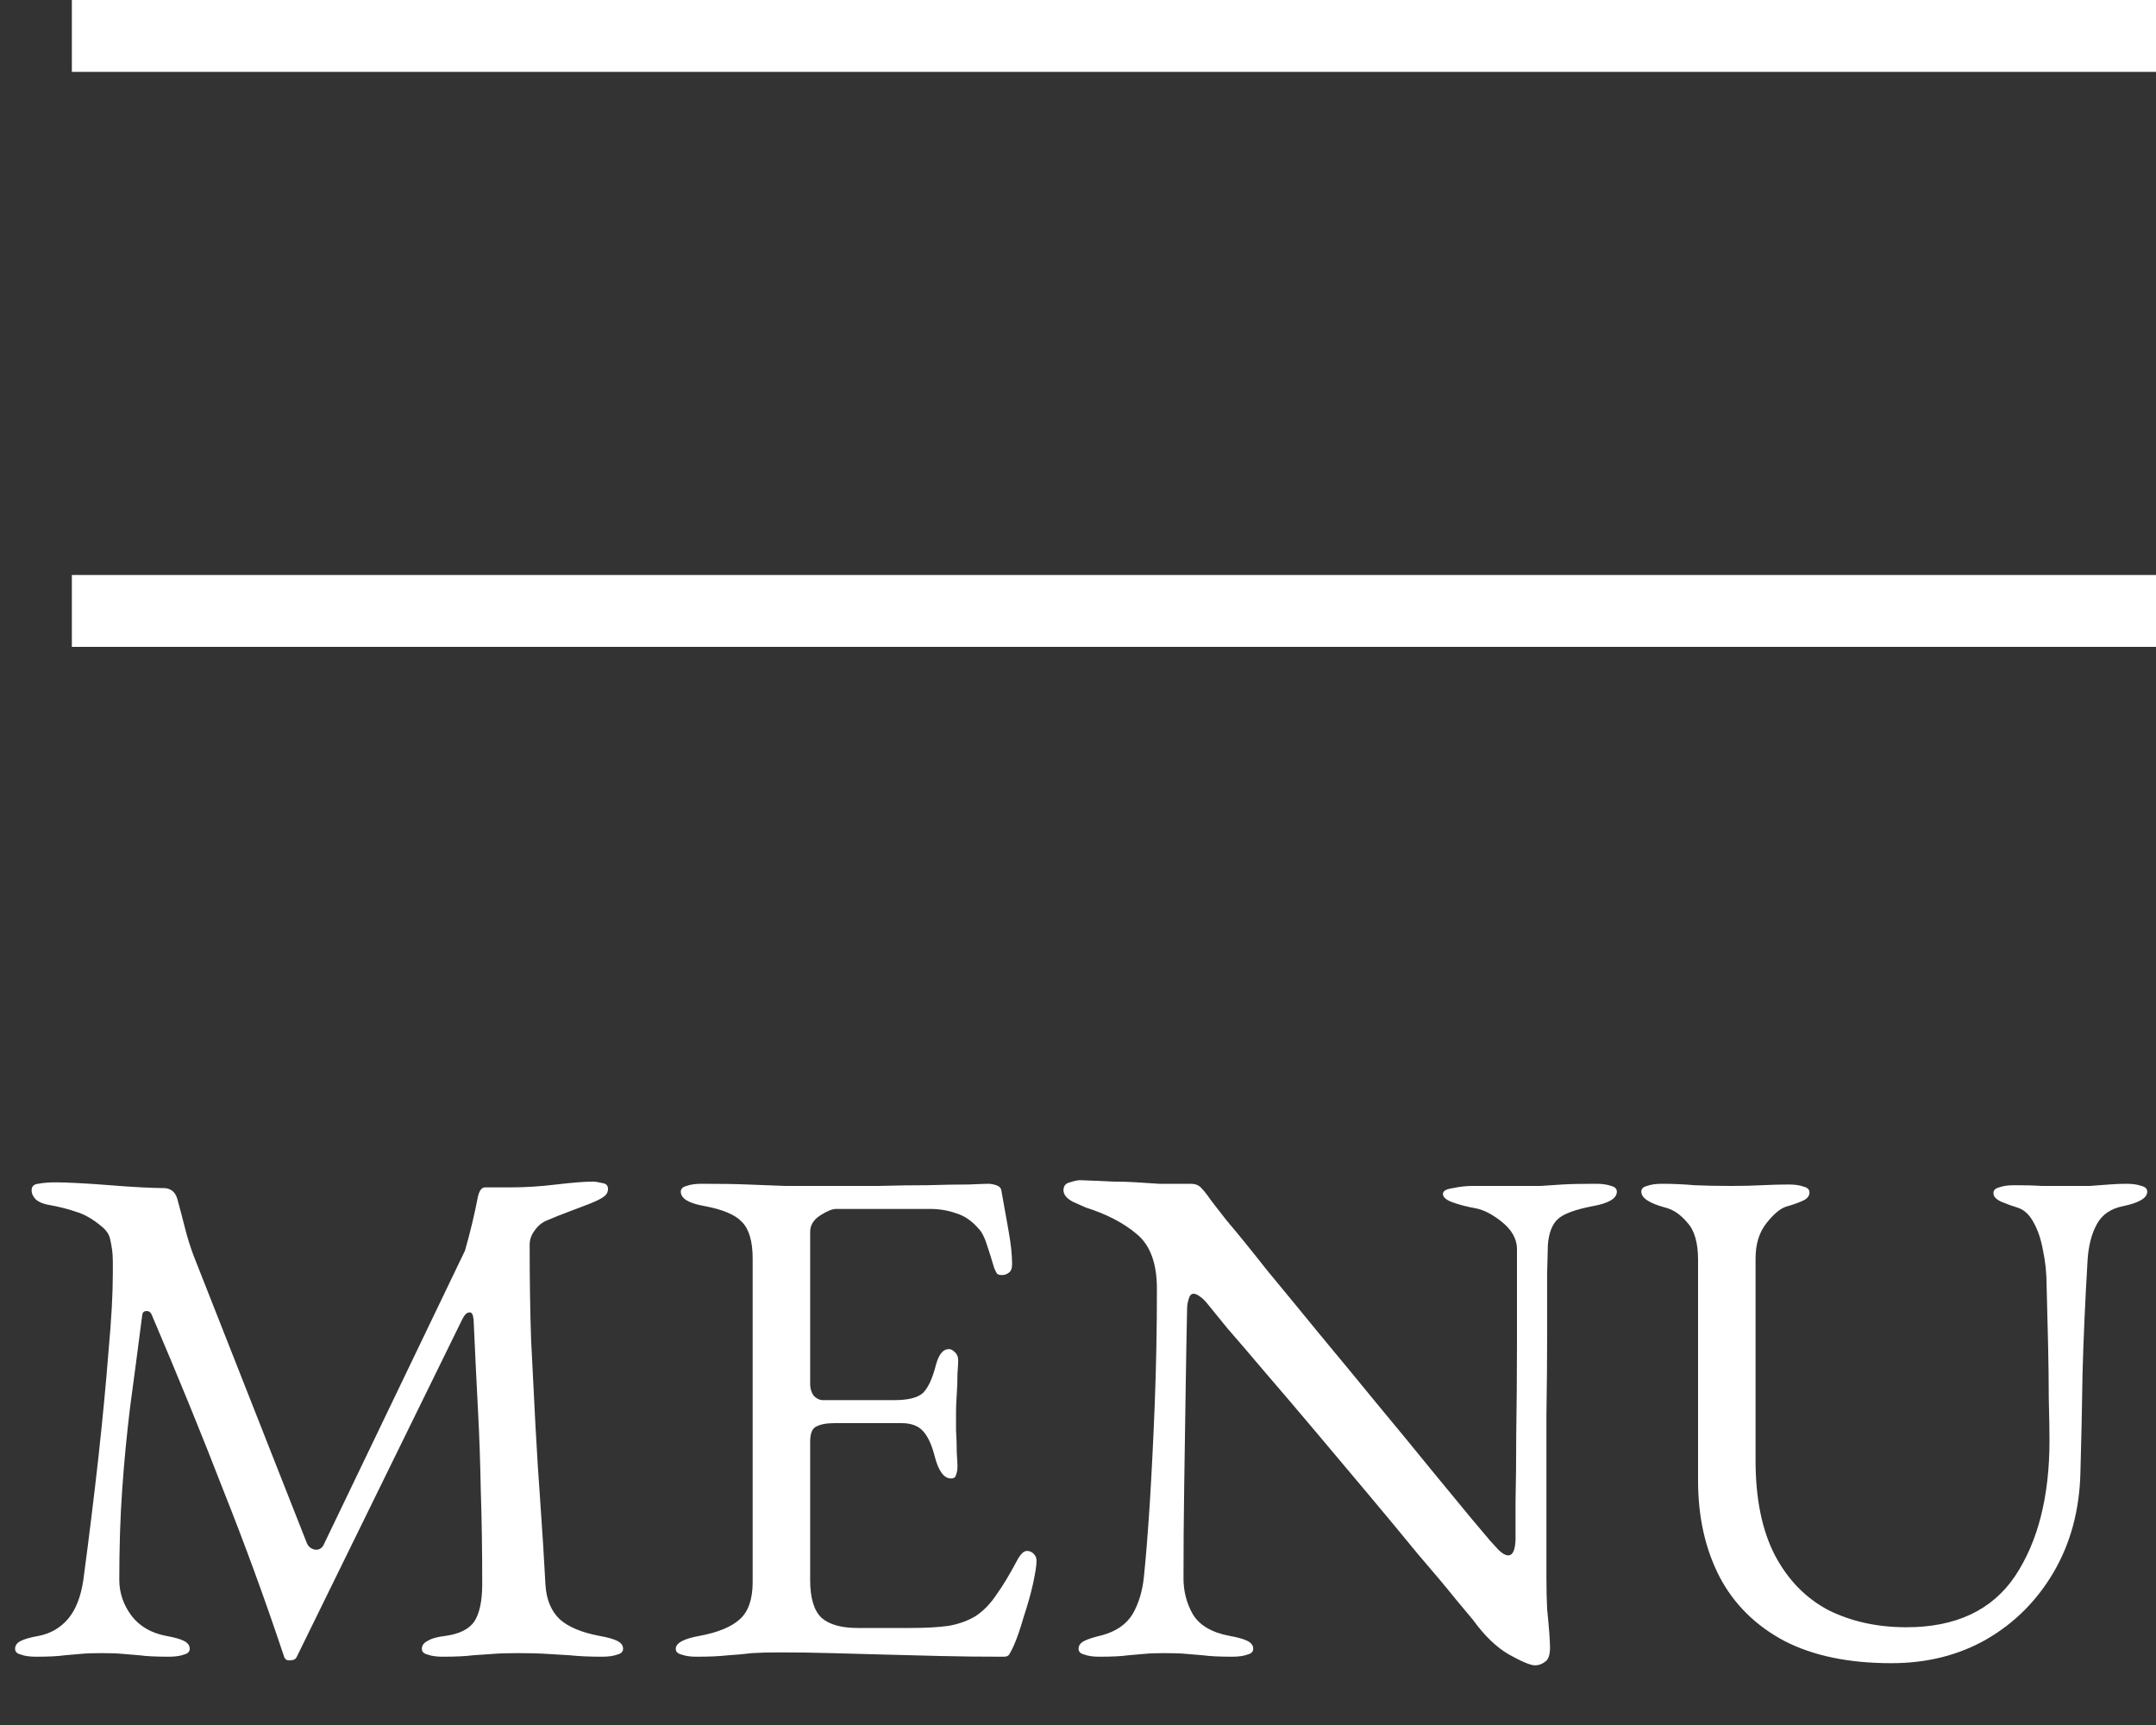 <svg width="30" height="24" viewBox="0 0 30 24" fill="none" xmlns="http://www.w3.org/2000/svg">
<rect x="0" y="0" width="30" height="24" fill="#333333" stroke="none"/>
<path d="M0.5 23.05C0.413 23.05 0.343 23.04 0.29 23.02C0.236 23.007 0.21 22.98 0.21 22.94C0.21 22.893 0.236 22.857 0.29 22.83C0.343 22.803 0.426 22.78 0.54 22.76C0.706 22.727 0.843 22.647 0.95 22.52C1.056 22.393 1.126 22.213 1.16 21.98C1.24 21.38 1.31 20.81 1.37 20.27C1.43 19.723 1.476 19.233 1.51 18.8C1.55 18.36 1.57 18 1.57 17.72C1.57 17.667 1.57 17.61 1.57 17.55C1.57 17.49 1.566 17.437 1.56 17.39C1.553 17.337 1.543 17.283 1.53 17.23C1.516 17.17 1.476 17.113 1.41 17.06C1.29 16.96 1.173 16.893 1.06 16.86C0.946 16.82 0.813 16.787 0.66 16.76C0.593 16.747 0.54 16.723 0.5 16.69C0.46 16.65 0.44 16.607 0.44 16.56C0.44 16.507 0.47 16.477 0.53 16.47C0.596 16.457 0.68 16.45 0.78 16.45C0.846 16.45 0.946 16.453 1.08 16.46C1.22 16.467 1.37 16.477 1.53 16.49C1.69 16.503 1.836 16.513 1.97 16.52C2.11 16.527 2.213 16.53 2.28 16.53C2.326 16.53 2.366 16.543 2.4 16.57C2.433 16.597 2.456 16.637 2.47 16.69C2.503 16.81 2.536 16.937 2.57 17.07C2.603 17.203 2.643 17.333 2.69 17.46L4.27 21.47C4.29 21.517 4.326 21.547 4.38 21.56C4.433 21.567 4.473 21.547 4.5 21.5L6.47 17.4C6.503 17.287 6.536 17.16 6.57 17.02C6.603 16.88 6.63 16.757 6.65 16.65C6.67 16.563 6.703 16.52 6.75 16.52H7.11C7.31 16.52 7.52 16.507 7.74 16.48C7.966 16.453 8.136 16.44 8.25 16.44C8.283 16.44 8.326 16.447 8.38 16.46C8.433 16.467 8.46 16.493 8.46 16.54C8.46 16.587 8.44 16.623 8.4 16.65C8.366 16.677 8.3 16.71 8.2 16.75C8.113 16.783 8.016 16.82 7.91 16.86C7.803 16.9 7.703 16.94 7.61 16.98C7.543 17.007 7.486 17.053 7.44 17.12C7.393 17.18 7.37 17.247 7.37 17.32C7.37 17.787 7.376 18.227 7.39 18.64C7.41 19.047 7.43 19.44 7.45 19.82C7.47 20.193 7.493 20.563 7.52 20.93C7.546 21.297 7.57 21.67 7.59 22.05C7.603 22.257 7.67 22.417 7.79 22.53C7.91 22.637 8.093 22.713 8.34 22.76C8.453 22.78 8.536 22.803 8.59 22.83C8.643 22.857 8.67 22.893 8.67 22.94C8.67 22.98 8.643 23.007 8.59 23.02C8.536 23.04 8.466 23.05 8.38 23.05C8.2 23.05 8.05 23.043 7.93 23.03C7.816 23.023 7.706 23.017 7.6 23.01C7.493 23.003 7.363 23 7.21 23C7.076 23 6.963 23.003 6.87 23.01C6.783 23.017 6.686 23.023 6.58 23.03C6.48 23.043 6.34 23.05 6.16 23.05C6.073 23.05 6.003 23.04 5.95 23.02C5.896 23.007 5.87 22.98 5.87 22.94C5.87 22.893 5.896 22.857 5.95 22.83C6.003 22.797 6.086 22.773 6.2 22.76C6.393 22.733 6.526 22.667 6.6 22.56C6.673 22.447 6.71 22.273 6.71 22.04C6.71 21.56 6.703 21.127 6.69 20.74C6.683 20.353 6.67 19.973 6.65 19.6C6.63 19.22 6.61 18.807 6.59 18.36C6.583 18.287 6.563 18.253 6.53 18.26C6.496 18.26 6.463 18.293 6.43 18.36L4.13 23.05C4.116 23.083 4.086 23.1 4.04 23.1C3.993 23.107 3.963 23.087 3.95 23.04C3.69 22.26 3.41 21.493 3.11 20.74C2.816 19.98 2.483 19.163 2.11 18.29C2.096 18.257 2.073 18.24 2.04 18.24C2.006 18.24 1.986 18.257 1.98 18.29C1.92 18.757 1.863 19.187 1.81 19.58C1.763 19.967 1.726 20.35 1.7 20.73C1.673 21.11 1.66 21.527 1.66 21.98C1.66 22.16 1.716 22.327 1.83 22.48C1.943 22.627 2.103 22.72 2.31 22.76C2.423 22.78 2.506 22.803 2.56 22.83C2.613 22.857 2.64 22.893 2.64 22.94C2.64 22.98 2.613 23.007 2.56 23.02C2.506 23.04 2.436 23.05 2.35 23.05C2.17 23.05 2.033 23.043 1.94 23.03C1.853 23.023 1.773 23.017 1.7 23.01C1.633 23.003 1.536 23 1.41 23C1.29 23 1.196 23.003 1.13 23.01C1.063 23.017 0.986 23.023 0.9 23.03C0.813 23.043 0.68 23.05 0.5 23.05ZM9.693 23.05C9.607 23.05 9.537 23.04 9.483 23.02C9.43 23.007 9.403 22.98 9.403 22.94C9.403 22.86 9.513 22.8 9.733 22.76C9.987 22.713 10.173 22.637 10.293 22.53C10.413 22.423 10.473 22.25 10.473 22.01V17.51C10.473 17.27 10.423 17.1 10.323 17C10.23 16.9 10.056 16.827 9.803 16.78C9.69 16.76 9.607 16.733 9.553 16.7C9.5 16.667 9.473 16.627 9.473 16.58C9.473 16.54 9.5 16.513 9.553 16.5C9.607 16.48 9.677 16.47 9.763 16.47C10.017 16.47 10.23 16.473 10.403 16.48C10.583 16.487 10.757 16.493 10.923 16.5C11.097 16.5 11.3 16.5 11.533 16.5C11.753 16.5 11.983 16.5 12.223 16.5C12.47 16.493 12.697 16.49 12.903 16.49C13.13 16.483 13.32 16.48 13.473 16.48C13.633 16.473 13.726 16.47 13.753 16.47C13.787 16.47 13.823 16.477 13.863 16.49C13.903 16.503 13.927 16.527 13.933 16.56C13.966 16.747 14 16.933 14.033 17.12C14.066 17.3 14.083 17.457 14.083 17.59C14.083 17.65 14.066 17.69 14.033 17.71C14.007 17.73 13.976 17.74 13.943 17.74C13.91 17.74 13.886 17.733 13.873 17.72C13.86 17.7 13.847 17.673 13.833 17.64C13.8 17.527 13.767 17.42 13.733 17.32C13.7 17.213 13.66 17.137 13.613 17.09C13.52 16.983 13.416 16.913 13.303 16.88C13.19 16.84 13.07 16.82 12.943 16.82H11.633C11.58 16.82 11.507 16.85 11.413 16.91C11.32 16.97 11.273 17.047 11.273 17.14V19.26C11.273 19.32 11.29 19.373 11.323 19.42C11.363 19.46 11.406 19.48 11.453 19.48H12.443C12.636 19.48 12.77 19.447 12.843 19.38C12.916 19.307 12.976 19.177 13.023 18.99C13.063 18.843 13.123 18.77 13.203 18.77C13.23 18.77 13.257 18.783 13.283 18.81C13.316 18.837 13.333 18.877 13.333 18.93C13.333 18.957 13.33 19.017 13.323 19.11C13.323 19.203 13.32 19.3 13.313 19.4C13.306 19.5 13.303 19.577 13.303 19.63C13.303 19.697 13.303 19.787 13.303 19.9C13.31 20.007 13.313 20.11 13.313 20.21C13.32 20.31 13.323 20.373 13.323 20.4C13.323 20.447 13.316 20.487 13.303 20.52C13.296 20.553 13.273 20.57 13.233 20.57C13.133 20.57 13.056 20.463 13.003 20.25C12.963 20.097 12.91 19.983 12.843 19.91C12.777 19.837 12.677 19.8 12.543 19.8H11.613C11.5 19.8 11.413 19.817 11.353 19.85C11.3 19.877 11.273 19.947 11.273 20.06V21.98C11.273 22.233 11.326 22.41 11.433 22.51C11.54 22.603 11.707 22.65 11.933 22.65H12.673C12.886 22.65 13.063 22.64 13.203 22.62C13.35 22.593 13.476 22.547 13.583 22.48C13.69 22.407 13.783 22.31 13.863 22.19C13.95 22.07 14.046 21.91 14.153 21.71C14.173 21.67 14.197 21.637 14.223 21.61C14.25 21.583 14.28 21.573 14.313 21.58C14.347 21.587 14.373 21.603 14.393 21.63C14.413 21.65 14.423 21.68 14.423 21.72C14.423 21.78 14.406 21.887 14.373 22.04C14.34 22.187 14.296 22.34 14.243 22.5C14.197 22.66 14.153 22.787 14.113 22.88C14.093 22.927 14.073 22.967 14.053 23C14.04 23.033 14.013 23.05 13.973 23.05C13.653 23.05 13.357 23.047 13.083 23.04C12.81 23.033 12.55 23.027 12.303 23.02C12.056 23.013 11.813 23.007 11.573 23C11.34 22.993 11.097 22.99 10.843 22.99C10.697 22.99 10.57 22.993 10.463 23C10.357 23.013 10.246 23.023 10.133 23.03C10.02 23.043 9.873 23.05 9.693 23.05ZM21.358 23.17C21.298 23.17 21.178 23.12 20.998 23.02C20.824 22.92 20.658 22.76 20.498 22.54C20.471 22.507 20.388 22.407 20.248 22.24C20.114 22.073 19.941 21.867 19.728 21.62C19.521 21.367 19.294 21.093 19.048 20.8C18.801 20.507 18.554 20.213 18.308 19.92C18.061 19.627 17.831 19.357 17.618 19.11C17.404 18.857 17.224 18.647 17.078 18.48C16.938 18.307 16.851 18.2 16.818 18.16C16.771 18.1 16.731 18.06 16.698 18.04C16.664 18.013 16.634 18 16.608 18C16.574 18 16.551 18.027 16.538 18.08C16.524 18.127 16.518 18.17 16.518 18.21C16.511 18.537 16.504 18.913 16.498 19.34C16.491 19.767 16.484 20.207 16.478 20.66C16.471 21.113 16.468 21.547 16.468 21.96C16.468 22.14 16.511 22.307 16.598 22.46C16.691 22.613 16.861 22.713 17.108 22.76C17.221 22.78 17.304 22.803 17.358 22.83C17.411 22.857 17.438 22.893 17.438 22.94C17.438 22.98 17.411 23.007 17.358 23.02C17.304 23.04 17.234 23.05 17.148 23.05C16.968 23.05 16.831 23.043 16.738 23.03C16.651 23.023 16.571 23.017 16.498 23.01C16.431 23.003 16.334 23 16.208 23C16.088 23 15.994 23.003 15.928 23.01C15.861 23.017 15.784 23.023 15.698 23.03C15.611 23.043 15.478 23.05 15.298 23.05C15.211 23.05 15.141 23.04 15.088 23.02C15.034 23.007 15.008 22.98 15.008 22.94C15.008 22.893 15.034 22.857 15.088 22.83C15.141 22.803 15.224 22.777 15.338 22.75C15.531 22.697 15.671 22.6 15.758 22.46C15.844 22.313 15.898 22.137 15.918 21.93C15.944 21.677 15.971 21.343 15.998 20.93C16.024 20.51 16.048 20.043 16.068 19.53C16.088 19.01 16.098 18.477 16.098 17.93C16.098 17.577 16.004 17.323 15.818 17.17C15.638 17.017 15.401 16.893 15.108 16.8C15.081 16.787 15.021 16.76 14.928 16.72C14.841 16.673 14.798 16.62 14.798 16.56C14.798 16.5 14.828 16.463 14.888 16.45C14.948 16.43 14.994 16.42 15.028 16.42C15.221 16.427 15.378 16.433 15.498 16.44C15.618 16.44 15.724 16.443 15.818 16.45C15.911 16.457 16.014 16.463 16.128 16.47C16.241 16.47 16.388 16.47 16.568 16.47C16.628 16.47 16.674 16.487 16.708 16.52C16.741 16.553 16.774 16.593 16.808 16.64C16.834 16.68 16.921 16.793 17.068 16.98C17.221 17.16 17.408 17.39 17.628 17.67C17.854 17.943 18.101 18.243 18.368 18.57C18.634 18.89 18.901 19.213 19.168 19.54C19.434 19.86 19.681 20.16 19.908 20.44C20.134 20.713 20.321 20.94 20.468 21.12C20.621 21.3 20.711 21.407 20.738 21.44C20.764 21.467 20.801 21.507 20.848 21.56C20.901 21.613 20.948 21.64 20.988 21.64C21.048 21.64 21.081 21.57 21.088 21.43C21.088 21.337 21.088 21.16 21.088 20.9C21.094 20.633 21.098 20.313 21.098 19.94C21.104 19.56 21.108 19.15 21.108 18.71C21.108 18.27 21.108 17.82 21.108 17.36C21.101 17.227 21.031 17.107 20.898 17C20.764 16.893 20.641 16.83 20.528 16.81C20.414 16.79 20.311 16.763 20.218 16.73C20.124 16.697 20.078 16.657 20.078 16.61C20.078 16.57 20.124 16.543 20.218 16.53C20.311 16.51 20.401 16.5 20.488 16.5C20.554 16.5 20.618 16.5 20.678 16.5C20.744 16.5 20.808 16.5 20.868 16.5C20.934 16.5 20.998 16.5 21.058 16.5C21.218 16.5 21.344 16.5 21.438 16.5C21.531 16.493 21.631 16.487 21.738 16.48C21.851 16.473 22.008 16.47 22.208 16.47C22.294 16.47 22.364 16.48 22.418 16.5C22.471 16.513 22.498 16.54 22.498 16.58C22.498 16.673 22.388 16.74 22.168 16.78C21.921 16.827 21.758 16.887 21.678 16.96C21.598 17.033 21.551 17.153 21.538 17.32C21.538 17.353 21.534 17.483 21.528 17.71C21.528 17.937 21.528 18.223 21.528 18.57C21.528 18.917 21.524 19.29 21.518 19.69C21.518 20.09 21.518 20.49 21.518 20.89C21.518 21.283 21.518 21.637 21.518 21.95C21.518 22.11 21.521 22.257 21.528 22.39C21.541 22.517 21.551 22.627 21.558 22.72C21.564 22.807 21.568 22.873 21.568 22.92C21.568 23.027 21.544 23.093 21.498 23.12C21.458 23.153 21.411 23.17 21.358 23.17ZM26.318 23.14C25.724 23.14 25.228 23.037 24.828 22.83C24.428 22.617 24.128 22.32 23.928 21.94C23.728 21.553 23.628 21.107 23.628 20.6V17.53C23.628 17.29 23.578 17.117 23.478 17.01C23.384 16.897 23.281 16.827 23.168 16.8C22.948 16.74 22.838 16.667 22.838 16.58C22.838 16.54 22.864 16.513 22.918 16.5C22.971 16.48 23.041 16.47 23.128 16.47C23.281 16.47 23.431 16.477 23.578 16.49C23.731 16.497 23.901 16.5 24.088 16.5C24.241 16.5 24.384 16.497 24.518 16.49C24.658 16.483 24.781 16.48 24.888 16.48C24.974 16.48 25.044 16.49 25.098 16.51C25.151 16.523 25.178 16.55 25.178 16.59C25.178 16.637 25.151 16.673 25.098 16.7C25.044 16.727 24.961 16.757 24.848 16.79C24.768 16.817 24.678 16.893 24.578 17.02C24.478 17.147 24.428 17.31 24.428 17.51V20.32C24.428 20.853 24.518 21.293 24.698 21.64C24.878 21.98 25.124 22.233 25.438 22.4C25.758 22.56 26.121 22.64 26.528 22.64C27.214 22.64 27.718 22.403 28.038 21.93C28.358 21.45 28.518 20.82 28.518 20.04C28.518 19.893 28.514 19.7 28.508 19.46C28.508 19.22 28.504 18.963 28.498 18.69C28.491 18.41 28.484 18.143 28.478 17.89C28.478 17.717 28.461 17.553 28.428 17.4C28.401 17.247 28.358 17.117 28.298 17.01C28.238 16.897 28.161 16.827 28.068 16.8C28.001 16.78 27.928 16.753 27.848 16.72C27.774 16.687 27.738 16.647 27.738 16.6C27.738 16.56 27.764 16.533 27.818 16.52C27.871 16.5 27.941 16.49 28.028 16.49C28.181 16.49 28.308 16.493 28.408 16.5C28.508 16.5 28.631 16.5 28.778 16.5C28.884 16.5 28.984 16.5 29.078 16.5C29.171 16.493 29.261 16.487 29.348 16.48C29.434 16.473 29.514 16.47 29.588 16.47C29.674 16.47 29.744 16.48 29.798 16.5C29.851 16.513 29.878 16.54 29.878 16.58C29.878 16.667 29.768 16.733 29.548 16.78C29.374 16.813 29.251 16.897 29.178 17.03C29.104 17.163 29.061 17.33 29.048 17.53C29.014 18.103 28.991 18.627 28.978 19.1C28.971 19.573 28.961 20.04 28.948 20.5C28.934 21.013 28.811 21.47 28.578 21.87C28.344 22.27 28.031 22.583 27.638 22.81C27.251 23.03 26.811 23.14 26.318 23.14Z" fill="white"/>
<line x1="1" y1="0.5" x2="30" y2="0.5" stroke="white"/>
<line x1="1" y1="8.5" x2="30" y2="8.5" stroke="white"/>
</svg>

